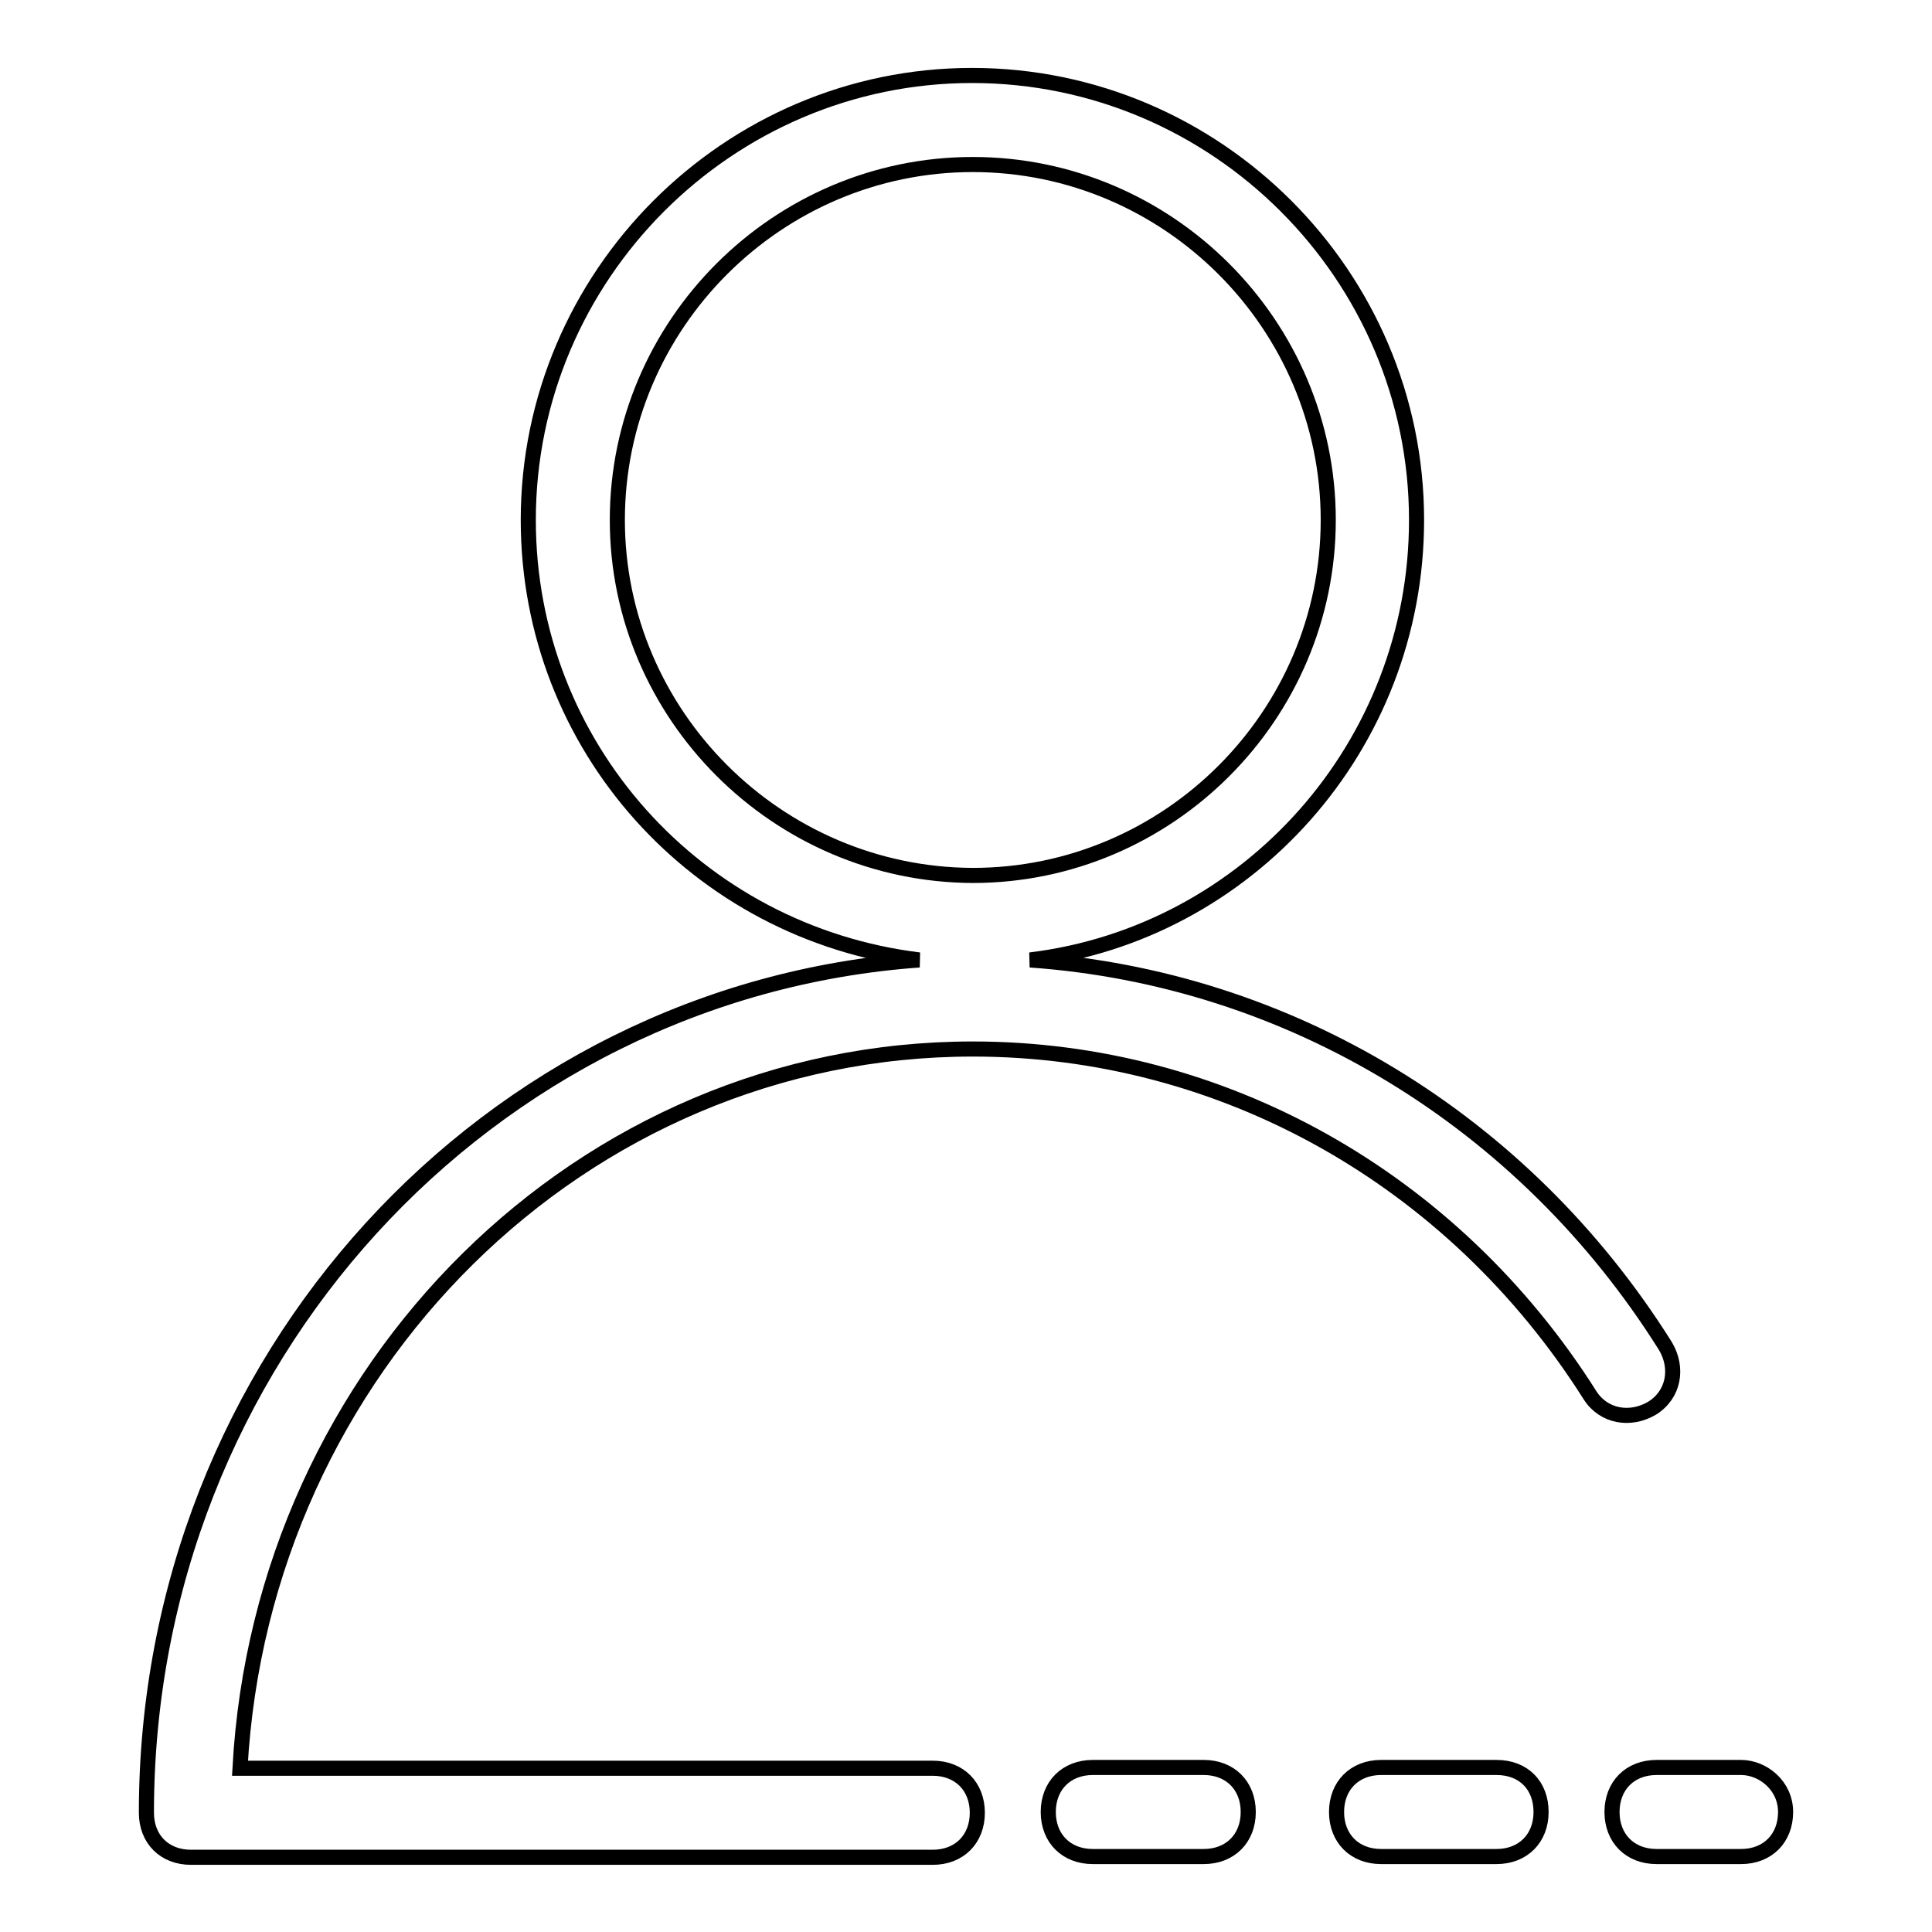<?xml version="1.0" encoding="utf-8"?>
<!-- Svg Vector Icons : http://www.onlinewebfonts.com/icon -->
<!DOCTYPE svg PUBLIC "-//W3C//DTD SVG 1.1//EN" "http://www.w3.org/Graphics/SVG/1.1/DTD/svg11.dtd">
<svg version="1.1" xmlns="http://www.w3.org/2000/svg" xmlns:xlink="http://www.w3.org/1999/xlink" x="0px" y="0px" viewBox="0 0 256 256" enable-background="new 0 0 256 256" xml:space="preserve">
<g> <path stroke-width="2" fill-opacity="0" stroke="#000000"  d="M218.9,186.6c2.9-1.8,3.5-5.3,1.8-8.2c-18.8-30-50-48.8-84.2-51.2c28.8-3.5,51.2-28.3,51.2-58.3 c0-32.4-26.5-58.9-58.9-58.9C96.5,10,70,36.5,70,68.9c0,30,22.4,54.7,51.8,58.3c-57.1,4.1-102.4,53-102.4,113 c0,3.5,2.4,5.9,5.9,5.9h98.3c3.5,0,5.9-2.4,5.9-5.9s-2.4-5.9-5.9-5.9H31.8c2.9-53,45.3-95.3,97.1-95.3c33,0,63.6,17.1,81.8,45.9 C212.5,187.7,216,188.3,218.9,186.6L218.9,186.6z M81.8,68.9c0-25.9,21.2-47.1,47.1-47.1c25.9,0,47.1,21.2,47.1,47.1 c0,25.9-21.2,47.1-47.1,47.1C103,115.9,81.8,94.7,81.8,68.9z M230.7,234.2h-11.2c-3.5,0-5.9,2.4-5.9,5.9s2.4,5.9,5.9,5.9h11.2 c3.5,0,5.9-2.4,5.9-5.9S233.6,234.2,230.7,234.2z M198.3,234.2H183c-3.5,0-5.9,2.4-5.9,5.9s2.4,5.9,5.9,5.9h15.3 c3.5,0,5.9-2.4,5.9-5.9S201.9,234.2,198.3,234.2z"/> <path stroke-width="2" fill-opacity="0" stroke="#000000"  d="M159.5,234.2h-14.7c-3.5,0-5.9,2.4-5.9,5.9s2.4,5.9,5.9,5.9h14.7c3.5,0,5.9-2.4,5.9-5.9 S163,234.2,159.5,234.2z"/></g>
</svg>